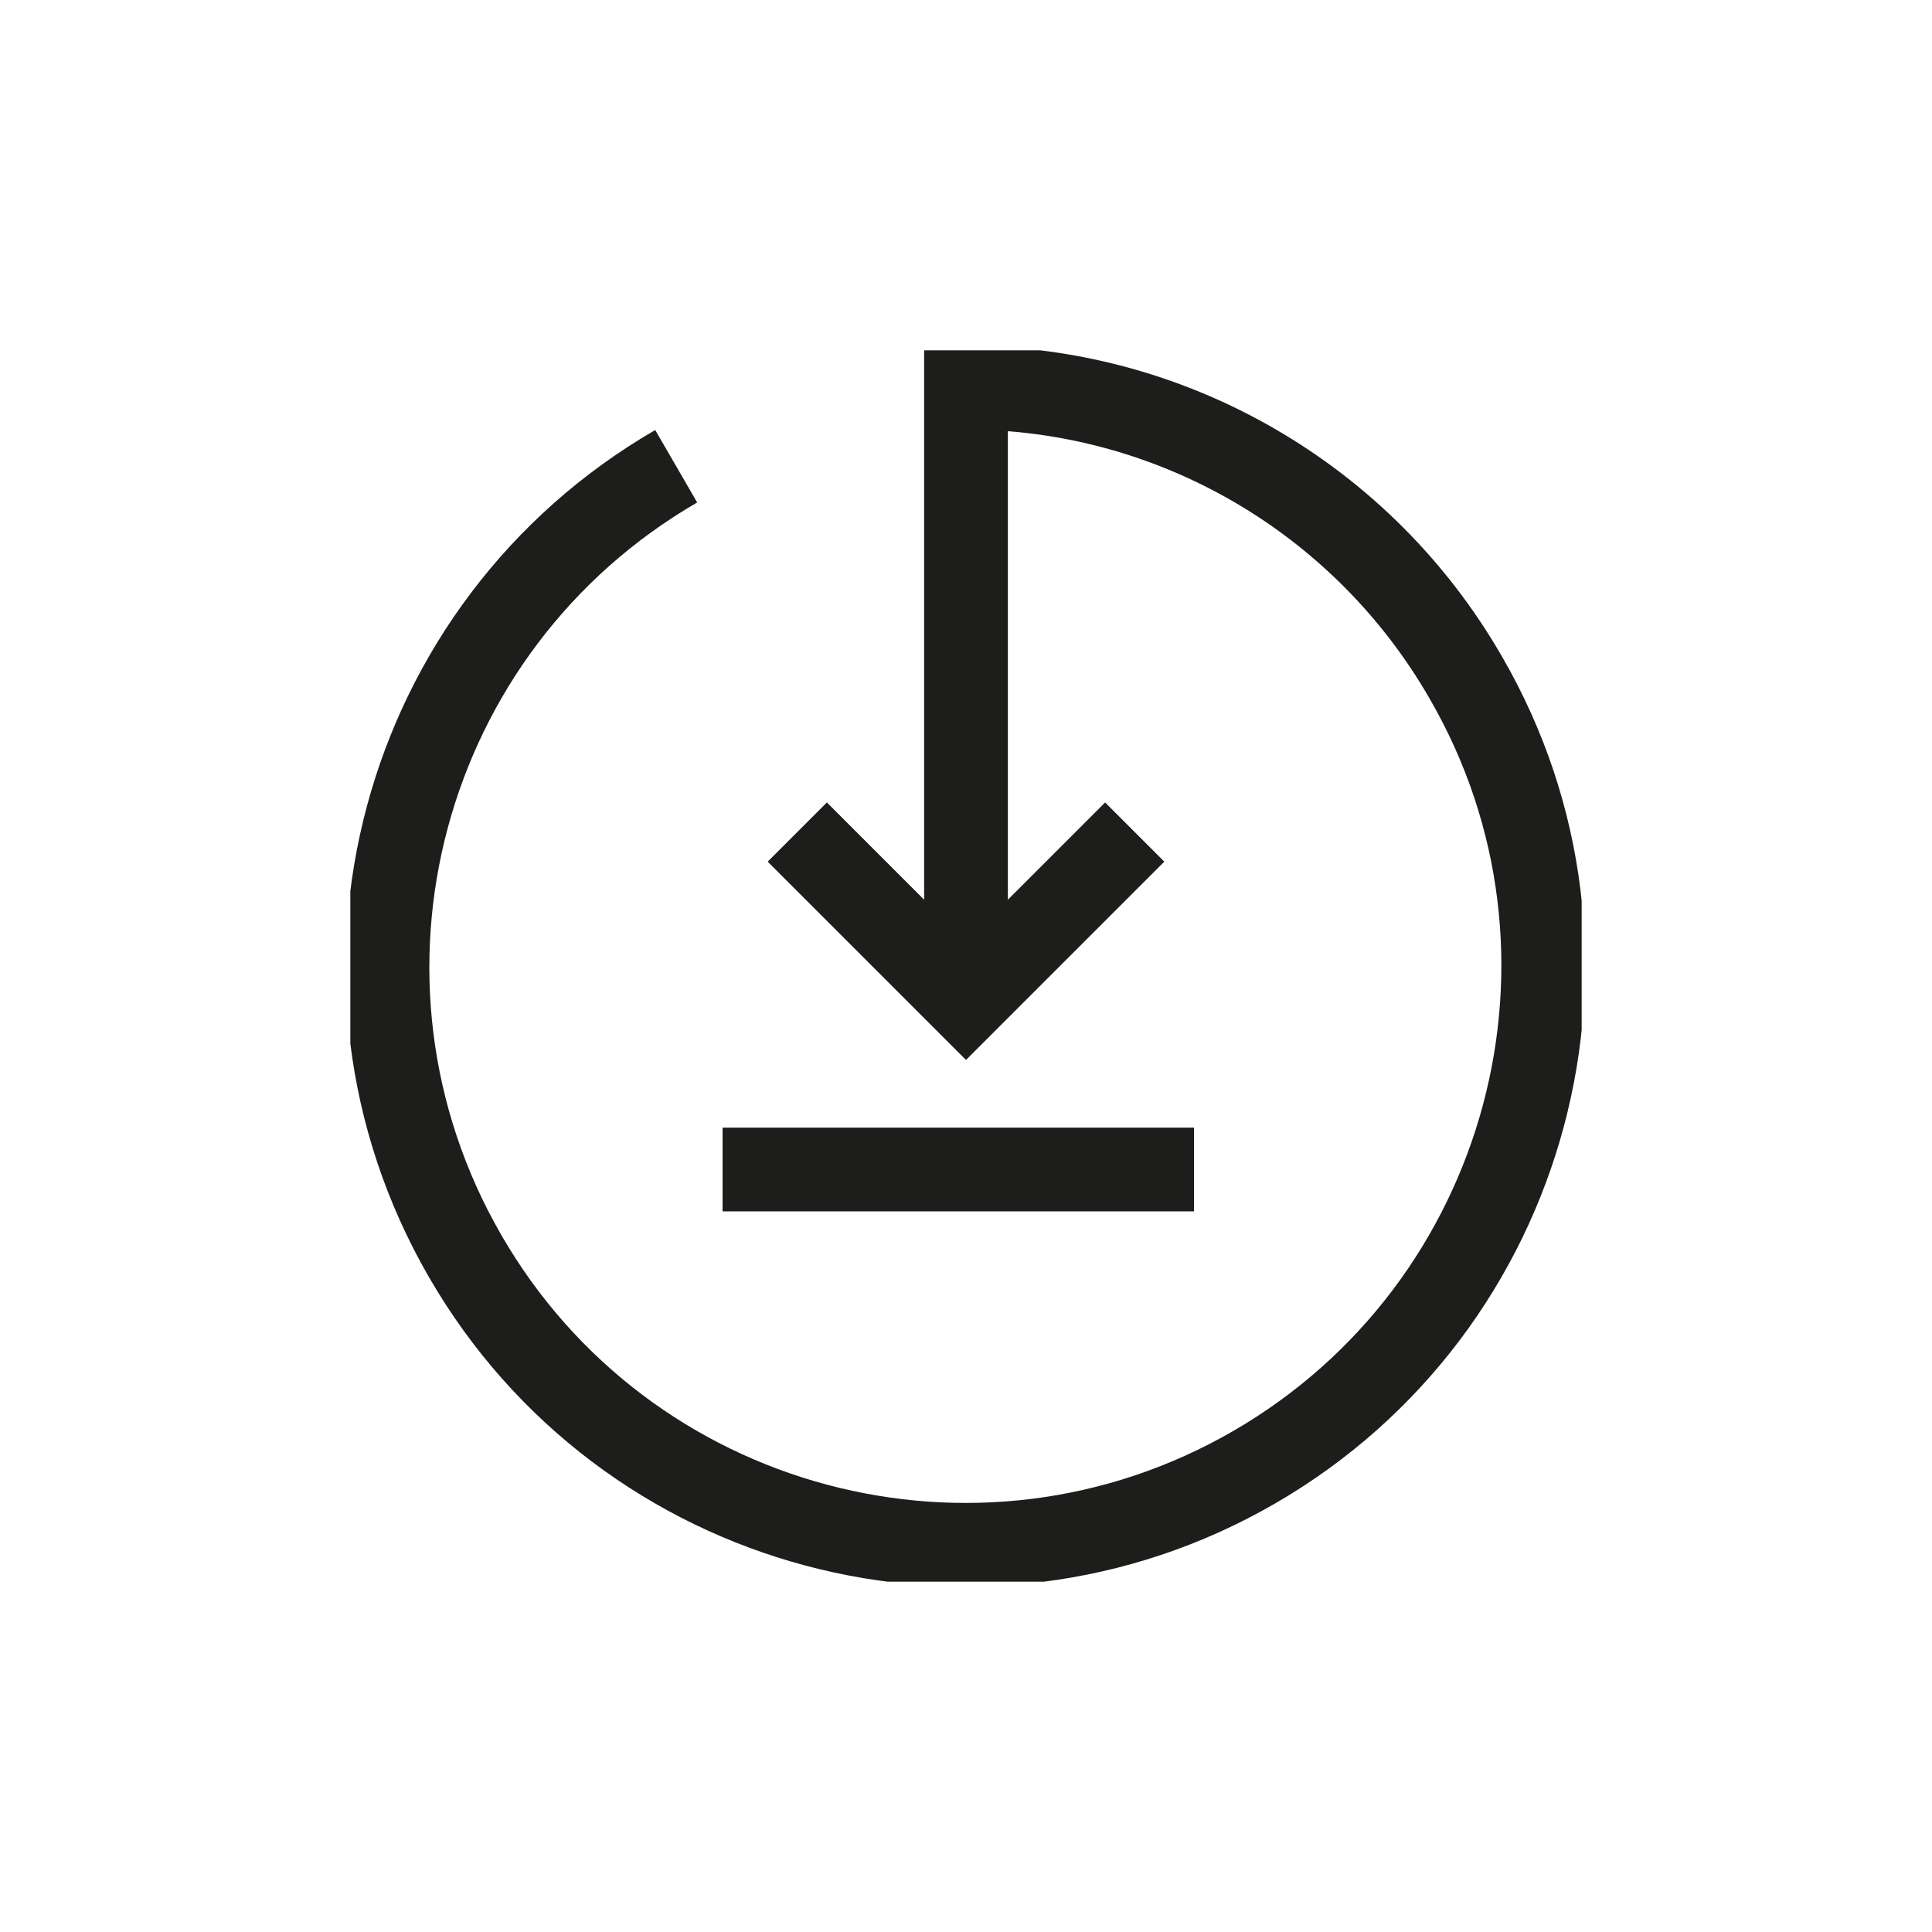 <?xml version="1.0" encoding="utf-8"?>
<!-- Generator: Adobe Illustrator 26.0.2, SVG Export Plug-In . SVG Version: 6.00 Build 0)  -->
<svg version="1.1" id="Group_485" xmlns="http://www.w3.org/2000/svg" xmlns:xlink="http://www.w3.org/1999/xlink" x="0px" y="0px"
	 viewBox="0 0 150 150" style="enable-background:new 0 0 150 150;" xml:space="preserve">
<style type="text/css">
	.st0{fill:none;stroke:#1D1D1B;stroke-width:6.5;}
	.st1{clip-path:url(#SVGID_00000171705924006340131260000004563108417546549930_);}
</style>
<path id="Path_341" class="st0" d="M88.1,64.6L75,77.7L61.9,64.6"/>
<g id="Group_490" transform="translate(0 0)">
	<g>
		<defs>
			<rect id="SVGID_1_" x="27.2" y="27.2" width="95.6" height="95.6"/>
		</defs>
		<clipPath id="SVGID_00000053511459523132683240000010856537386543850389_">
			<use xlink:href="#SVGID_1_"  style="overflow:visible;"/>
		</clipPath>
		<g id="Group_489" style="clip-path:url(#SVGID_00000053511459523132683240000010856537386543850389_);">
			<path id="Path_342" class="st0" d="M52.5,36.2C31.1,48.6,23.7,76,36.1,97.5s39.9,28.8,61.3,16.4s28.8-39.9,16.4-61.3
				C105.8,38.7,91,30.1,75,30.1v47.6"/>
			<line id="Line_51" class="st0" x1="56.1" y1="90.8" x2="92.7" y2="90.8"/>
		</g>
	</g>
</g>
</svg>
